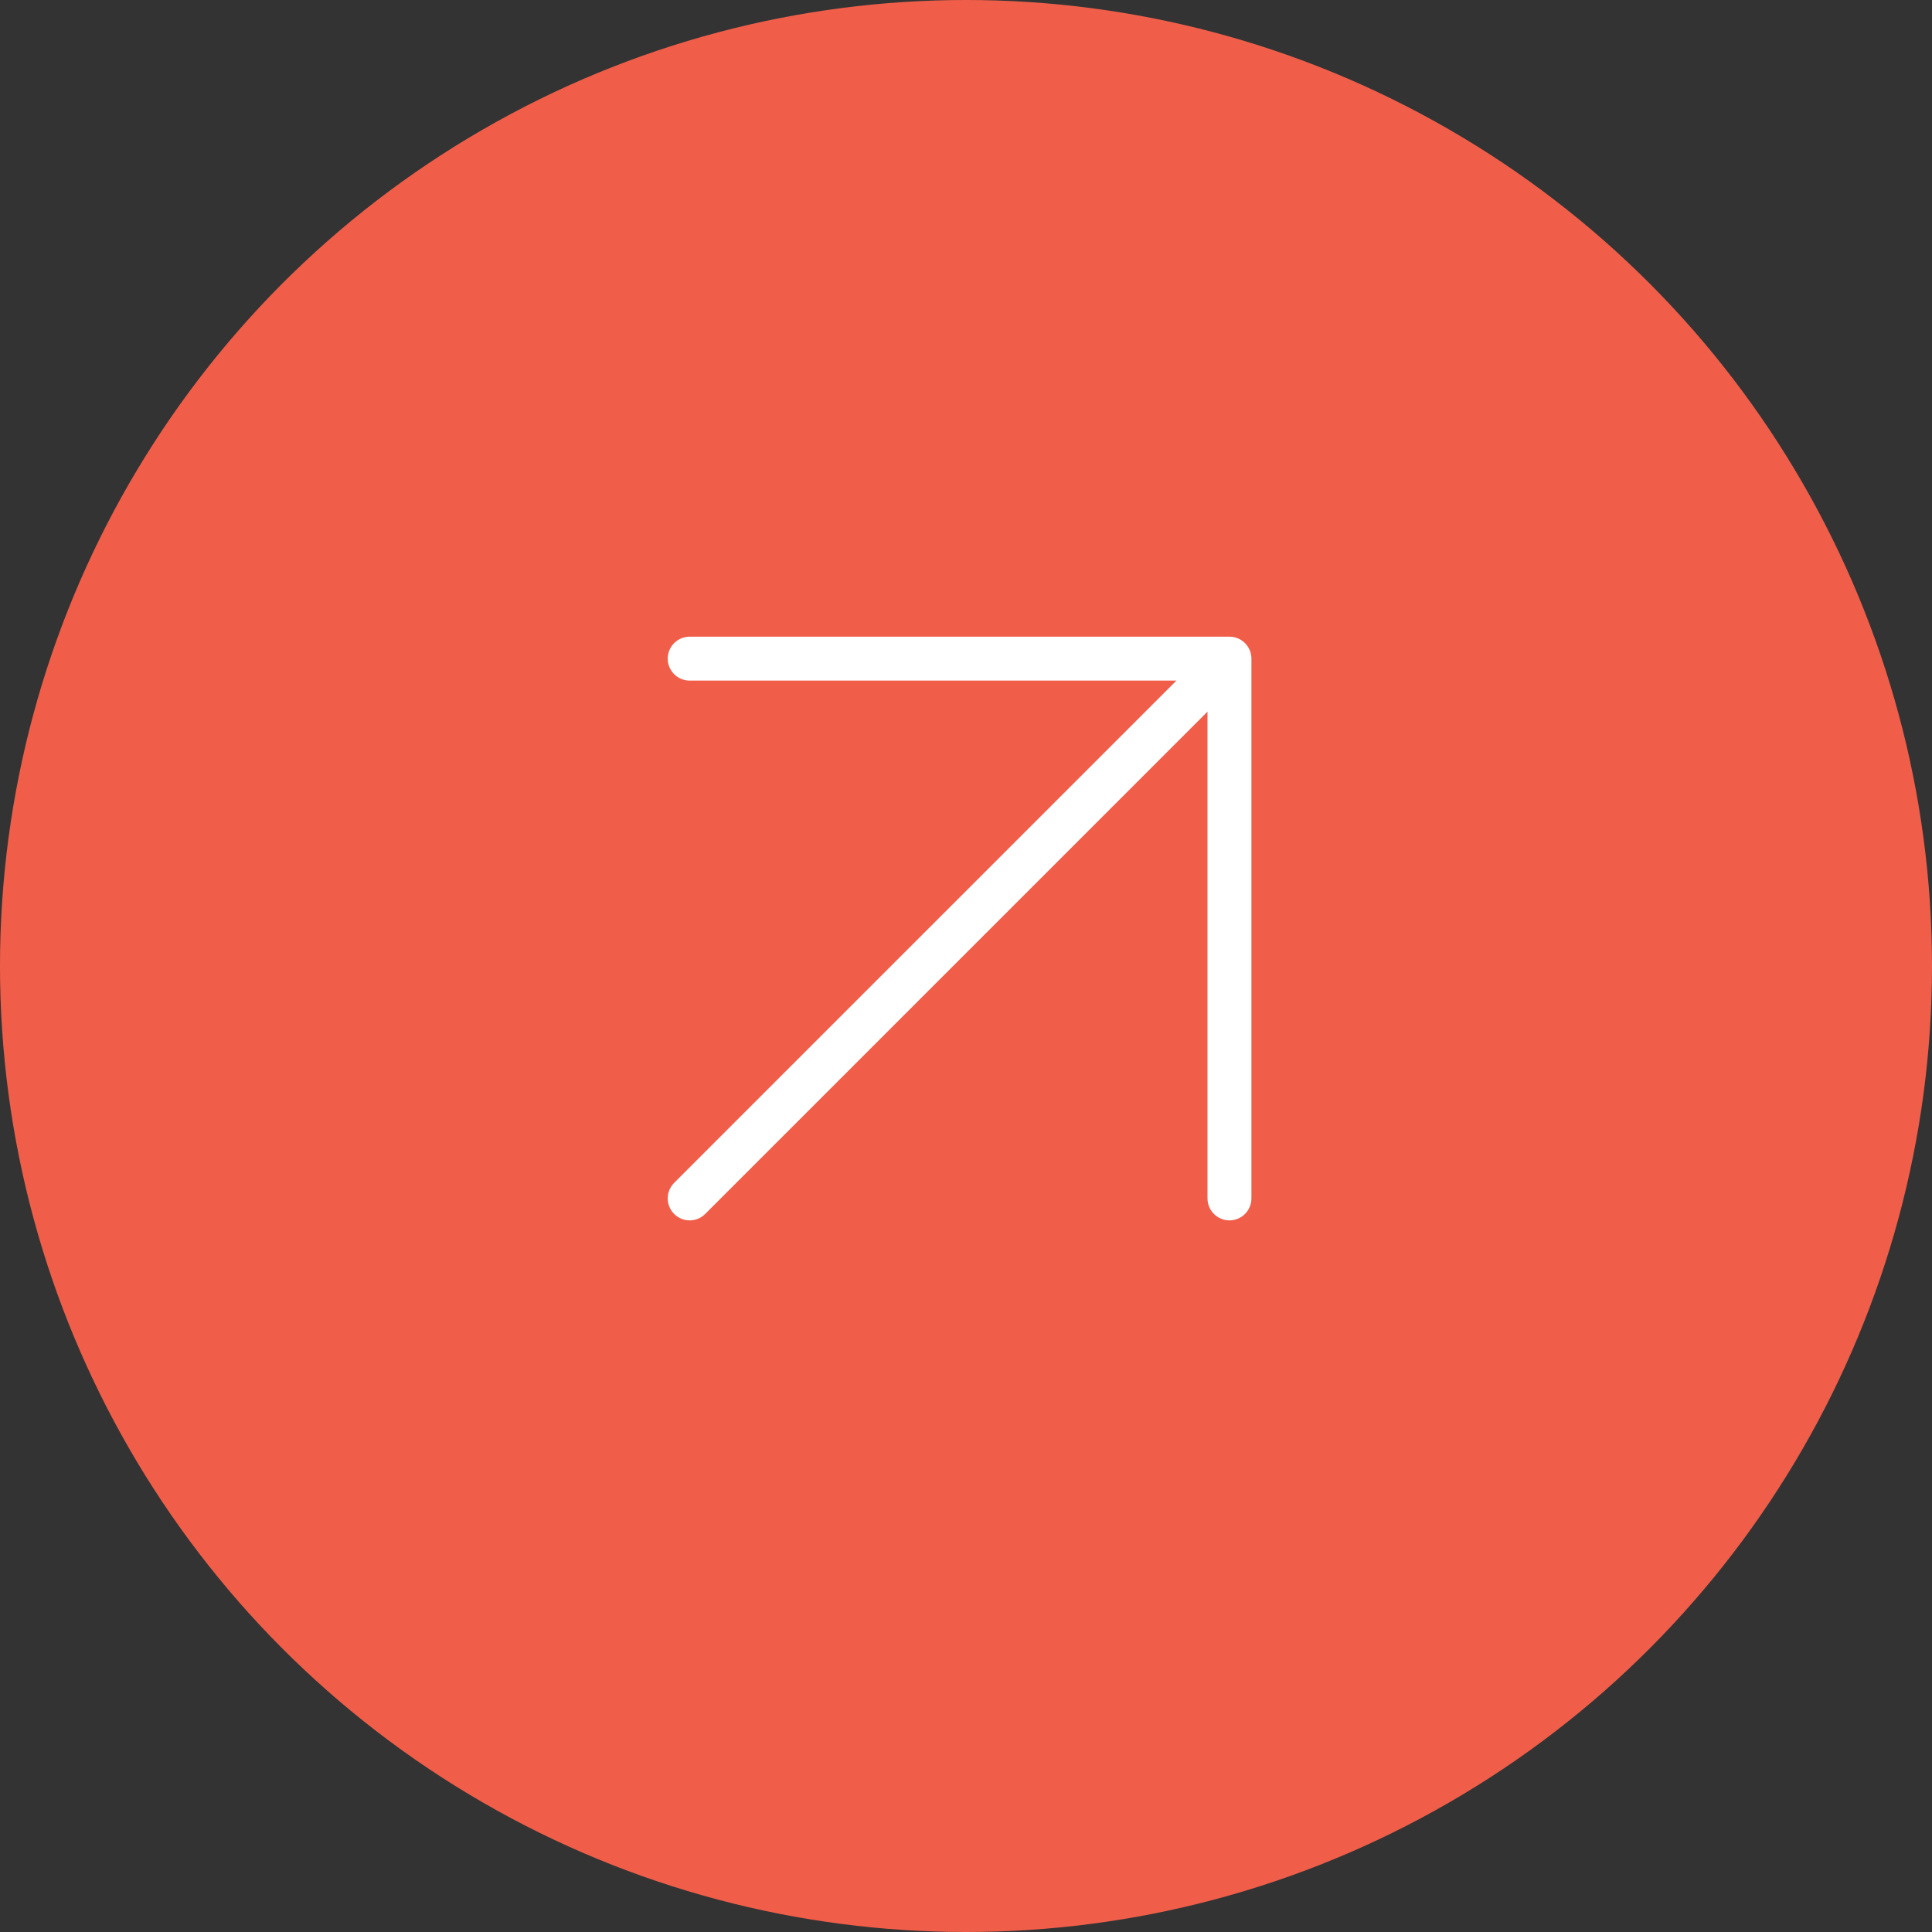 <?xml version="1.0" encoding="UTF-8"?> <svg xmlns="http://www.w3.org/2000/svg" width="44" height="44" viewBox="0 0 44 44" fill="none"><rect x="0" y="0" width="44" height="44" fill="#333333" stroke="none"/> <circle cx="22" cy="22" r="22" fill="#F05E4A"></circle> <path d="M15.707 27.293L28 15M28 15L15.707 15M28 15V27.293" stroke="white" stroke-linecap="round"></path> </svg> 